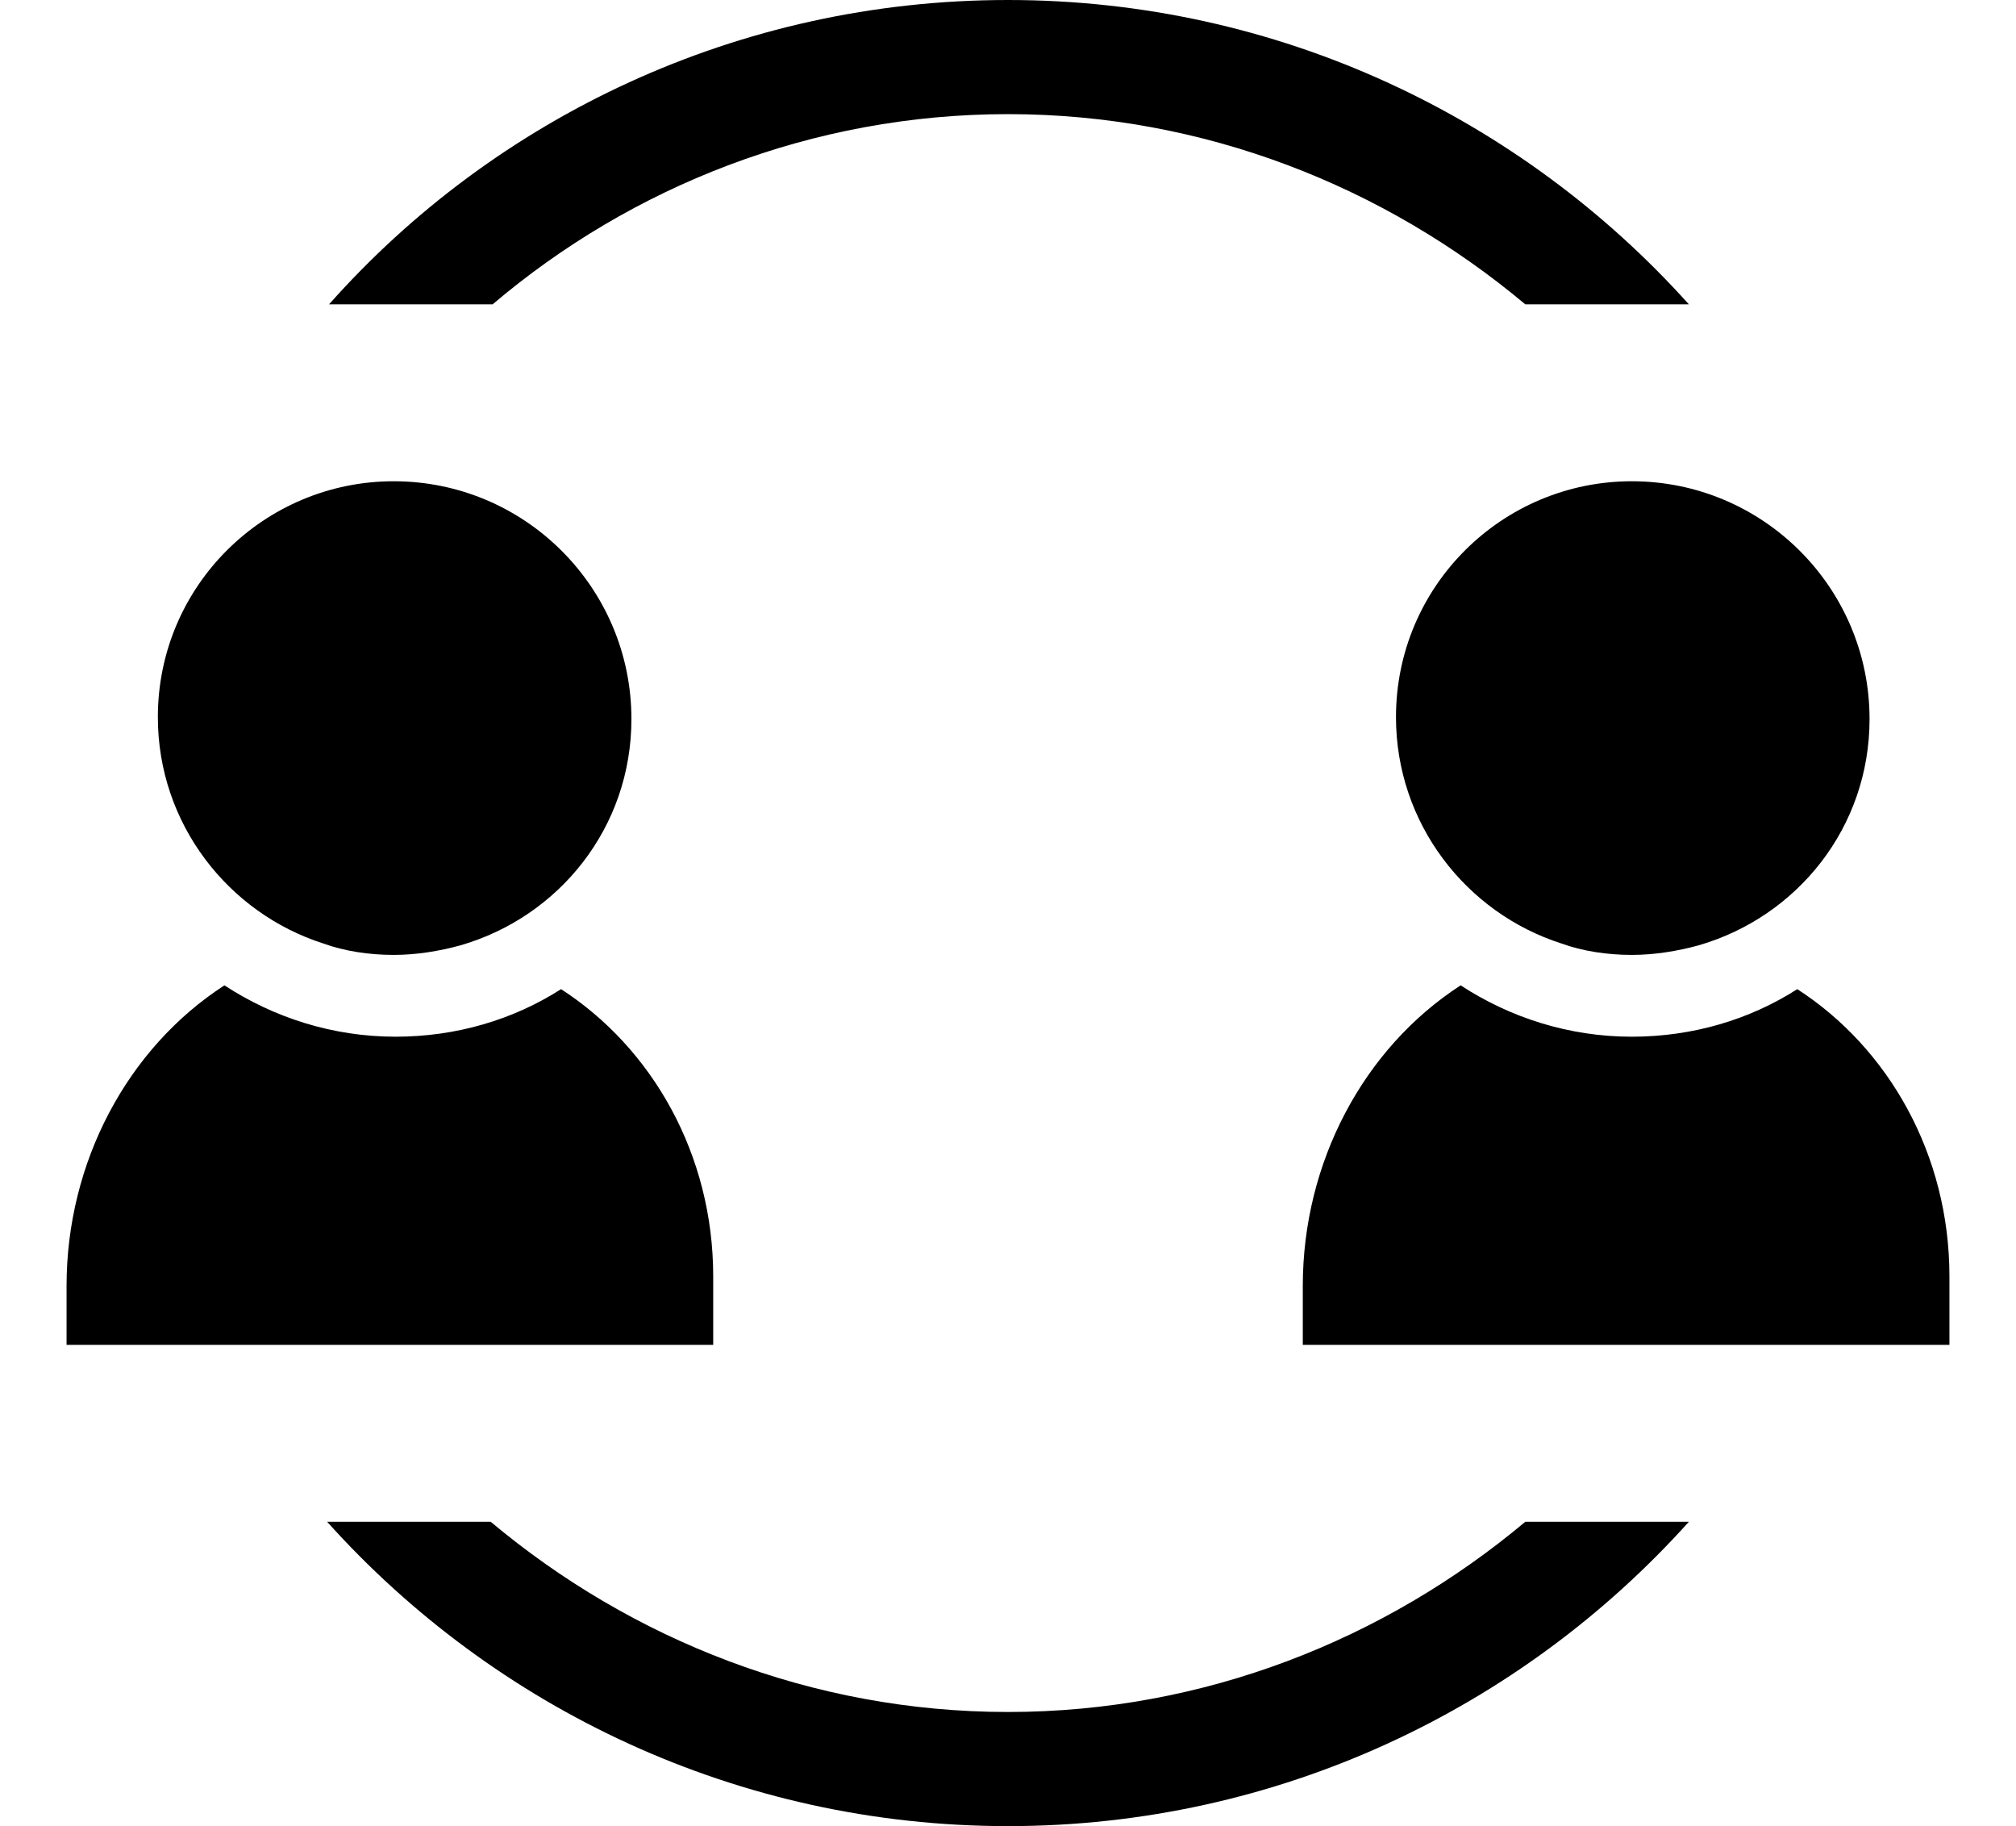 <?xml version="1.0" encoding="UTF-8"?> <svg xmlns="http://www.w3.org/2000/svg" xmlns:xlink="http://www.w3.org/1999/xlink" id="Warstwa_1" x="0px" y="0px" viewBox="0 0 106 96" style="enable-background:new 0 0 106 96;" xml:space="preserve"> <path d="M53,6c10.3,0,19.8,3.8,27.2,10h8.6C80,6.2,67.2,0,53,0S26,6.2,17.3,16h8.6C33.2,9.8,42.7,6,53,6z"></path> <path d="M53,90c-10.3,0-19.8-3.8-27.2-10h-8.6C26,89.8,38.8,96,53,96s27-6.2,35.8-16h-8.6C72.8,86.2,63.3,90,53,90z"></path> <g> <path d="M33.2,37.8c0,5.7-3.8,10.4-9,11.9c-1.1,0.3-2.3,0.5-3.5,0.5c-1.3,0-2.6-0.2-3.7-0.6c-5-1.6-8.7-6.3-8.7-11.9 c0-6.9,5.6-12.4,12.4-12.4C27.6,25.3,33.2,30.9,33.2,37.8z"></path> <path d="M37.5,67.1v3.6h-34v-3.1c0-6.5,3.2-12.5,8.3-15.8c2.6,1.7,5.7,2.7,9,2.7c3.2,0,6.2-0.9,8.7-2.5 C34.3,55.1,37.5,60.7,37.5,67.1z"></path> <path d="M98.3,37.8c0,5.7-3.8,10.4-9,11.9c-1.1,0.3-2.3,0.5-3.5,0.5c-1.3,0-2.6-0.2-3.7-0.6c-5-1.6-8.7-6.3-8.7-11.9 c0-6.9,5.6-12.4,12.4-12.4C92.7,25.3,98.3,30.9,98.3,37.8z"></path> <path d="M102.5,67.1v3.6h-34v-3.1c0-6.5,3.2-12.5,8.3-15.8c2.6,1.7,5.7,2.7,9,2.7c3.2,0,6.2-0.9,8.7-2.5 C99.3,55.1,102.5,60.7,102.5,67.1z"></path> </g> </svg> 